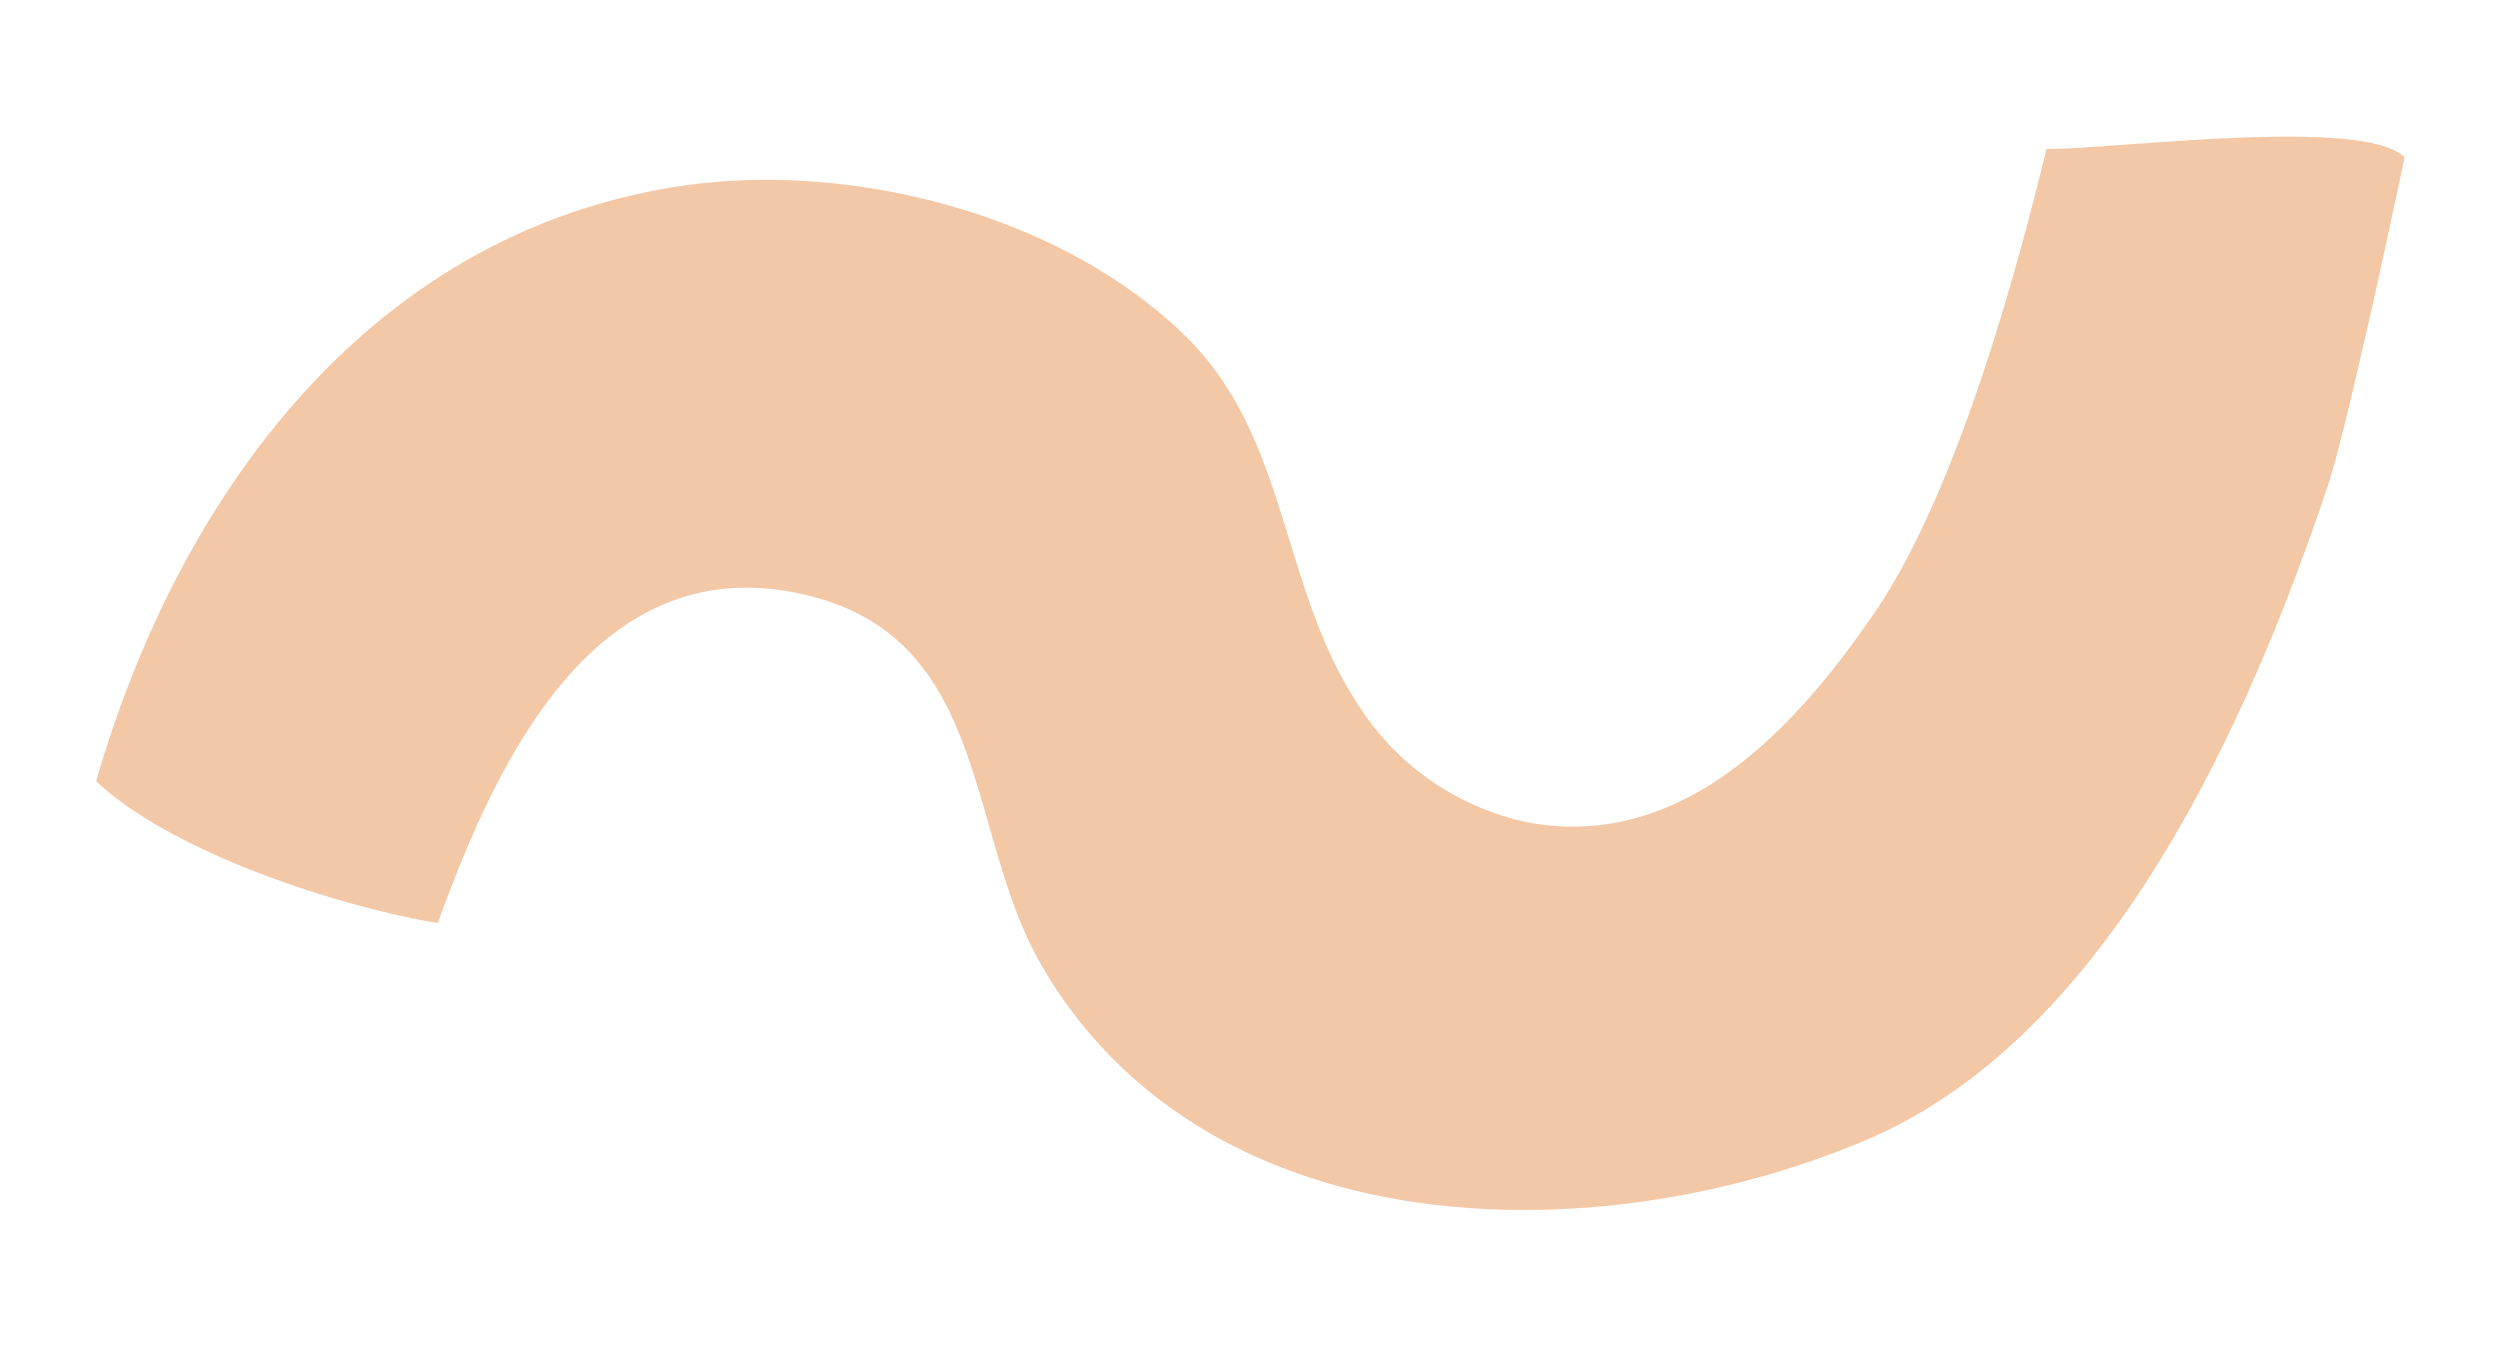 <?xml version="1.0" encoding="UTF-8"?> <svg xmlns="http://www.w3.org/2000/svg" id="Capa_1" data-name="Capa 1" viewBox="0 0 65 35"><defs><style>.cls-1{fill:#f3c8a6;}</style></defs><path class="cls-1" d="M11.38,24c1.52-4.17,4.15-10,9.81-8.47,4.58,1.25,3.92,6.24,5.93,9.64,4.31,7.31,14.41,7.44,21.4,4.47,6.3-2.67,9.92-10.81,12-17,.56-1.69,2-8.55,2-8.55-1.08-1.08-7.67-.19-9.31-.22-.82,3.36-2.4,9.14-4.57,12.2-2,2.9-4.89,6-8.82,5.33a6.9,6.9,0,0,1-4.56-3.16c-2-3.09-1.76-7-4.56-9.62-3.4-3.22-9-4.49-13.33-3.73C9.46,6.24,4.61,13,2.5,20.31,4.46,22.16,8.76,23.56,11.38,24Z"></path></svg> 